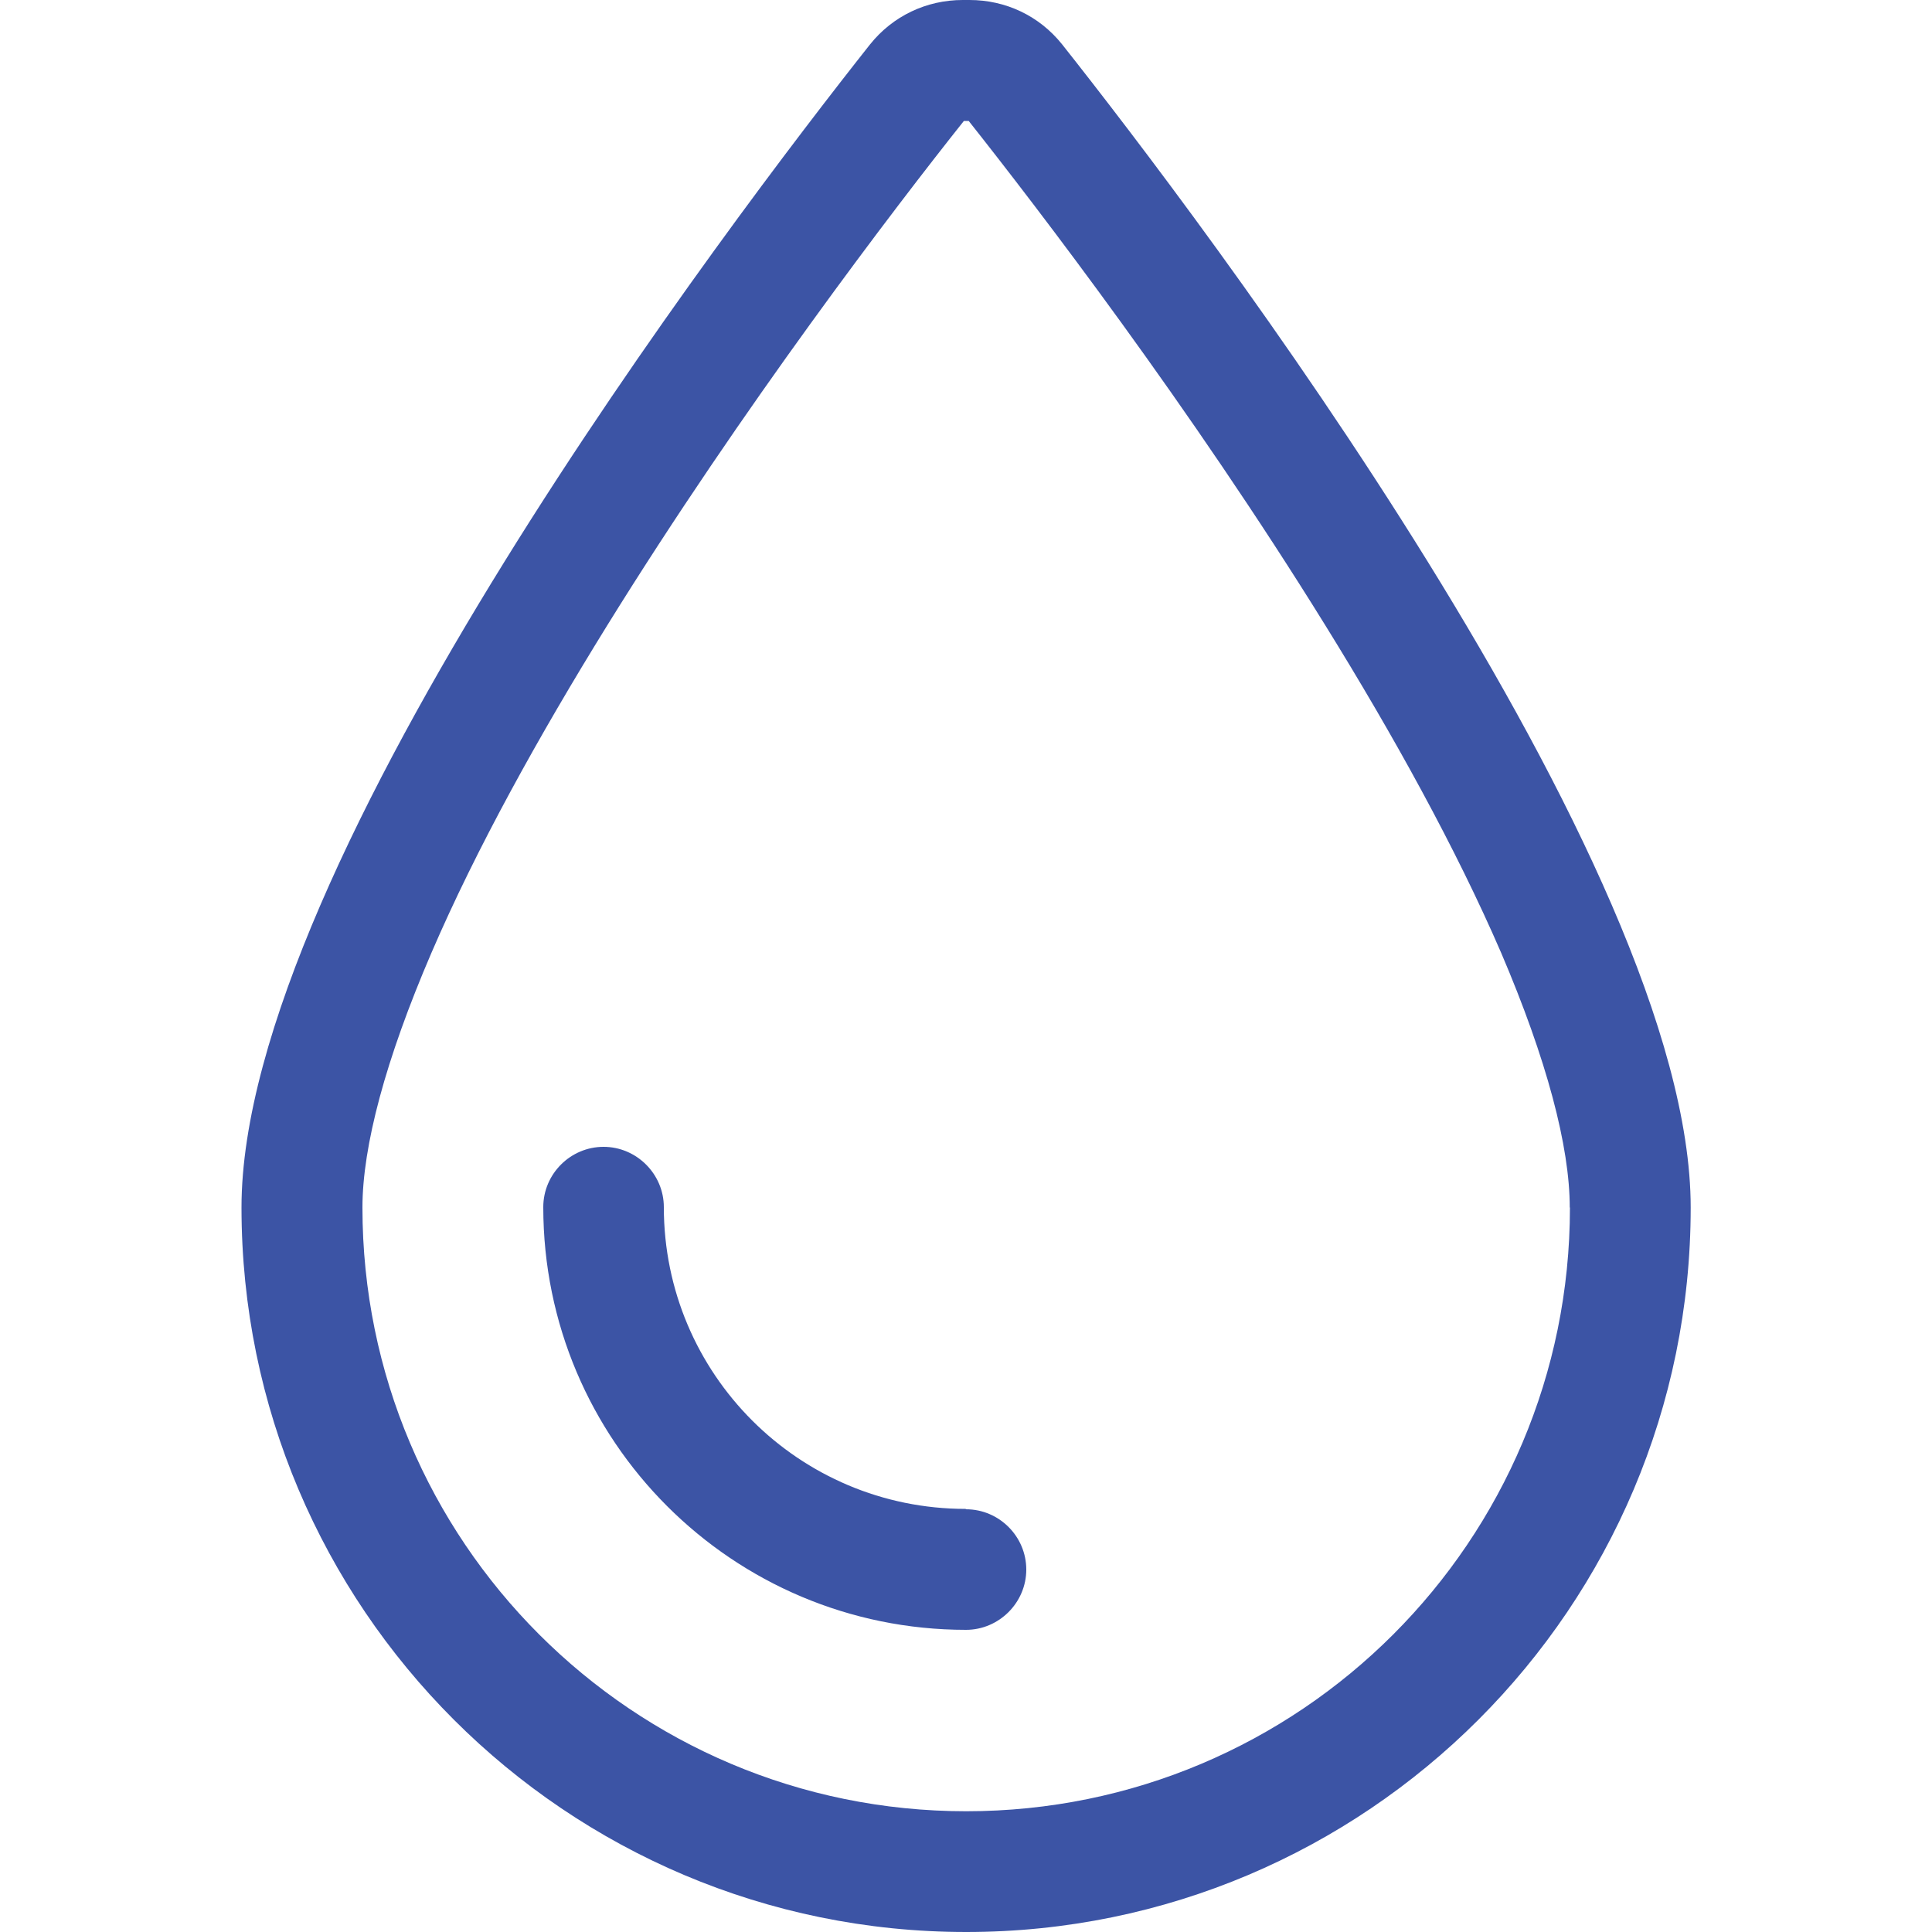 <?xml version="1.0" encoding="UTF-8"?>
<svg id="Layer_1" data-name="Layer 1" xmlns="http://www.w3.org/2000/svg" viewBox="0 0 75 100" width="100" height="100">
  <defs>
    <style>
      .cls-1 {
        fill: #3c54a5;
      }
    </style>
  </defs>
  <path class="cls-1" d="M32.54,2.29c1.17-1.46,2.91-2.29,4.79-2.29h.35c1.88,0,3.61.82,4.79,2.29,7.11,8.98,32.54,42.4,32.54,60.21,0,20.7-16.8,37.5-37.5,37.5S0,83.2,0,62.5C0,44.69,25.43,11.27,32.54,2.29ZM68.75,62.5c0-3.16-1.19-7.66-3.55-13.18-2.34-5.41-5.57-11.25-9.1-16.95-7.01-11.33-14.92-21.64-18.46-26.11h-.25c-3.54,4.45-11.45,14.79-18.46,26.11-3.54,5.72-6.78,11.56-9.1,16.95-2.38,5.53-3.57,10.02-3.57,13.18,0,17.27,13.98,31.25,31.25,31.25s31.25-13.98,31.25-31.25ZM37.5,78.12c1.72,0,3.12,1.41,3.12,3.12s-1.41,3.12-3.12,3.12c-12.09,0-21.88-9.79-21.88-21.88,0-1.72,1.41-3.12,3.12-3.12s3.12,1.41,3.12,3.12c0,8.63,6.99,15.62,15.62,15.62Z"/>
</svg>